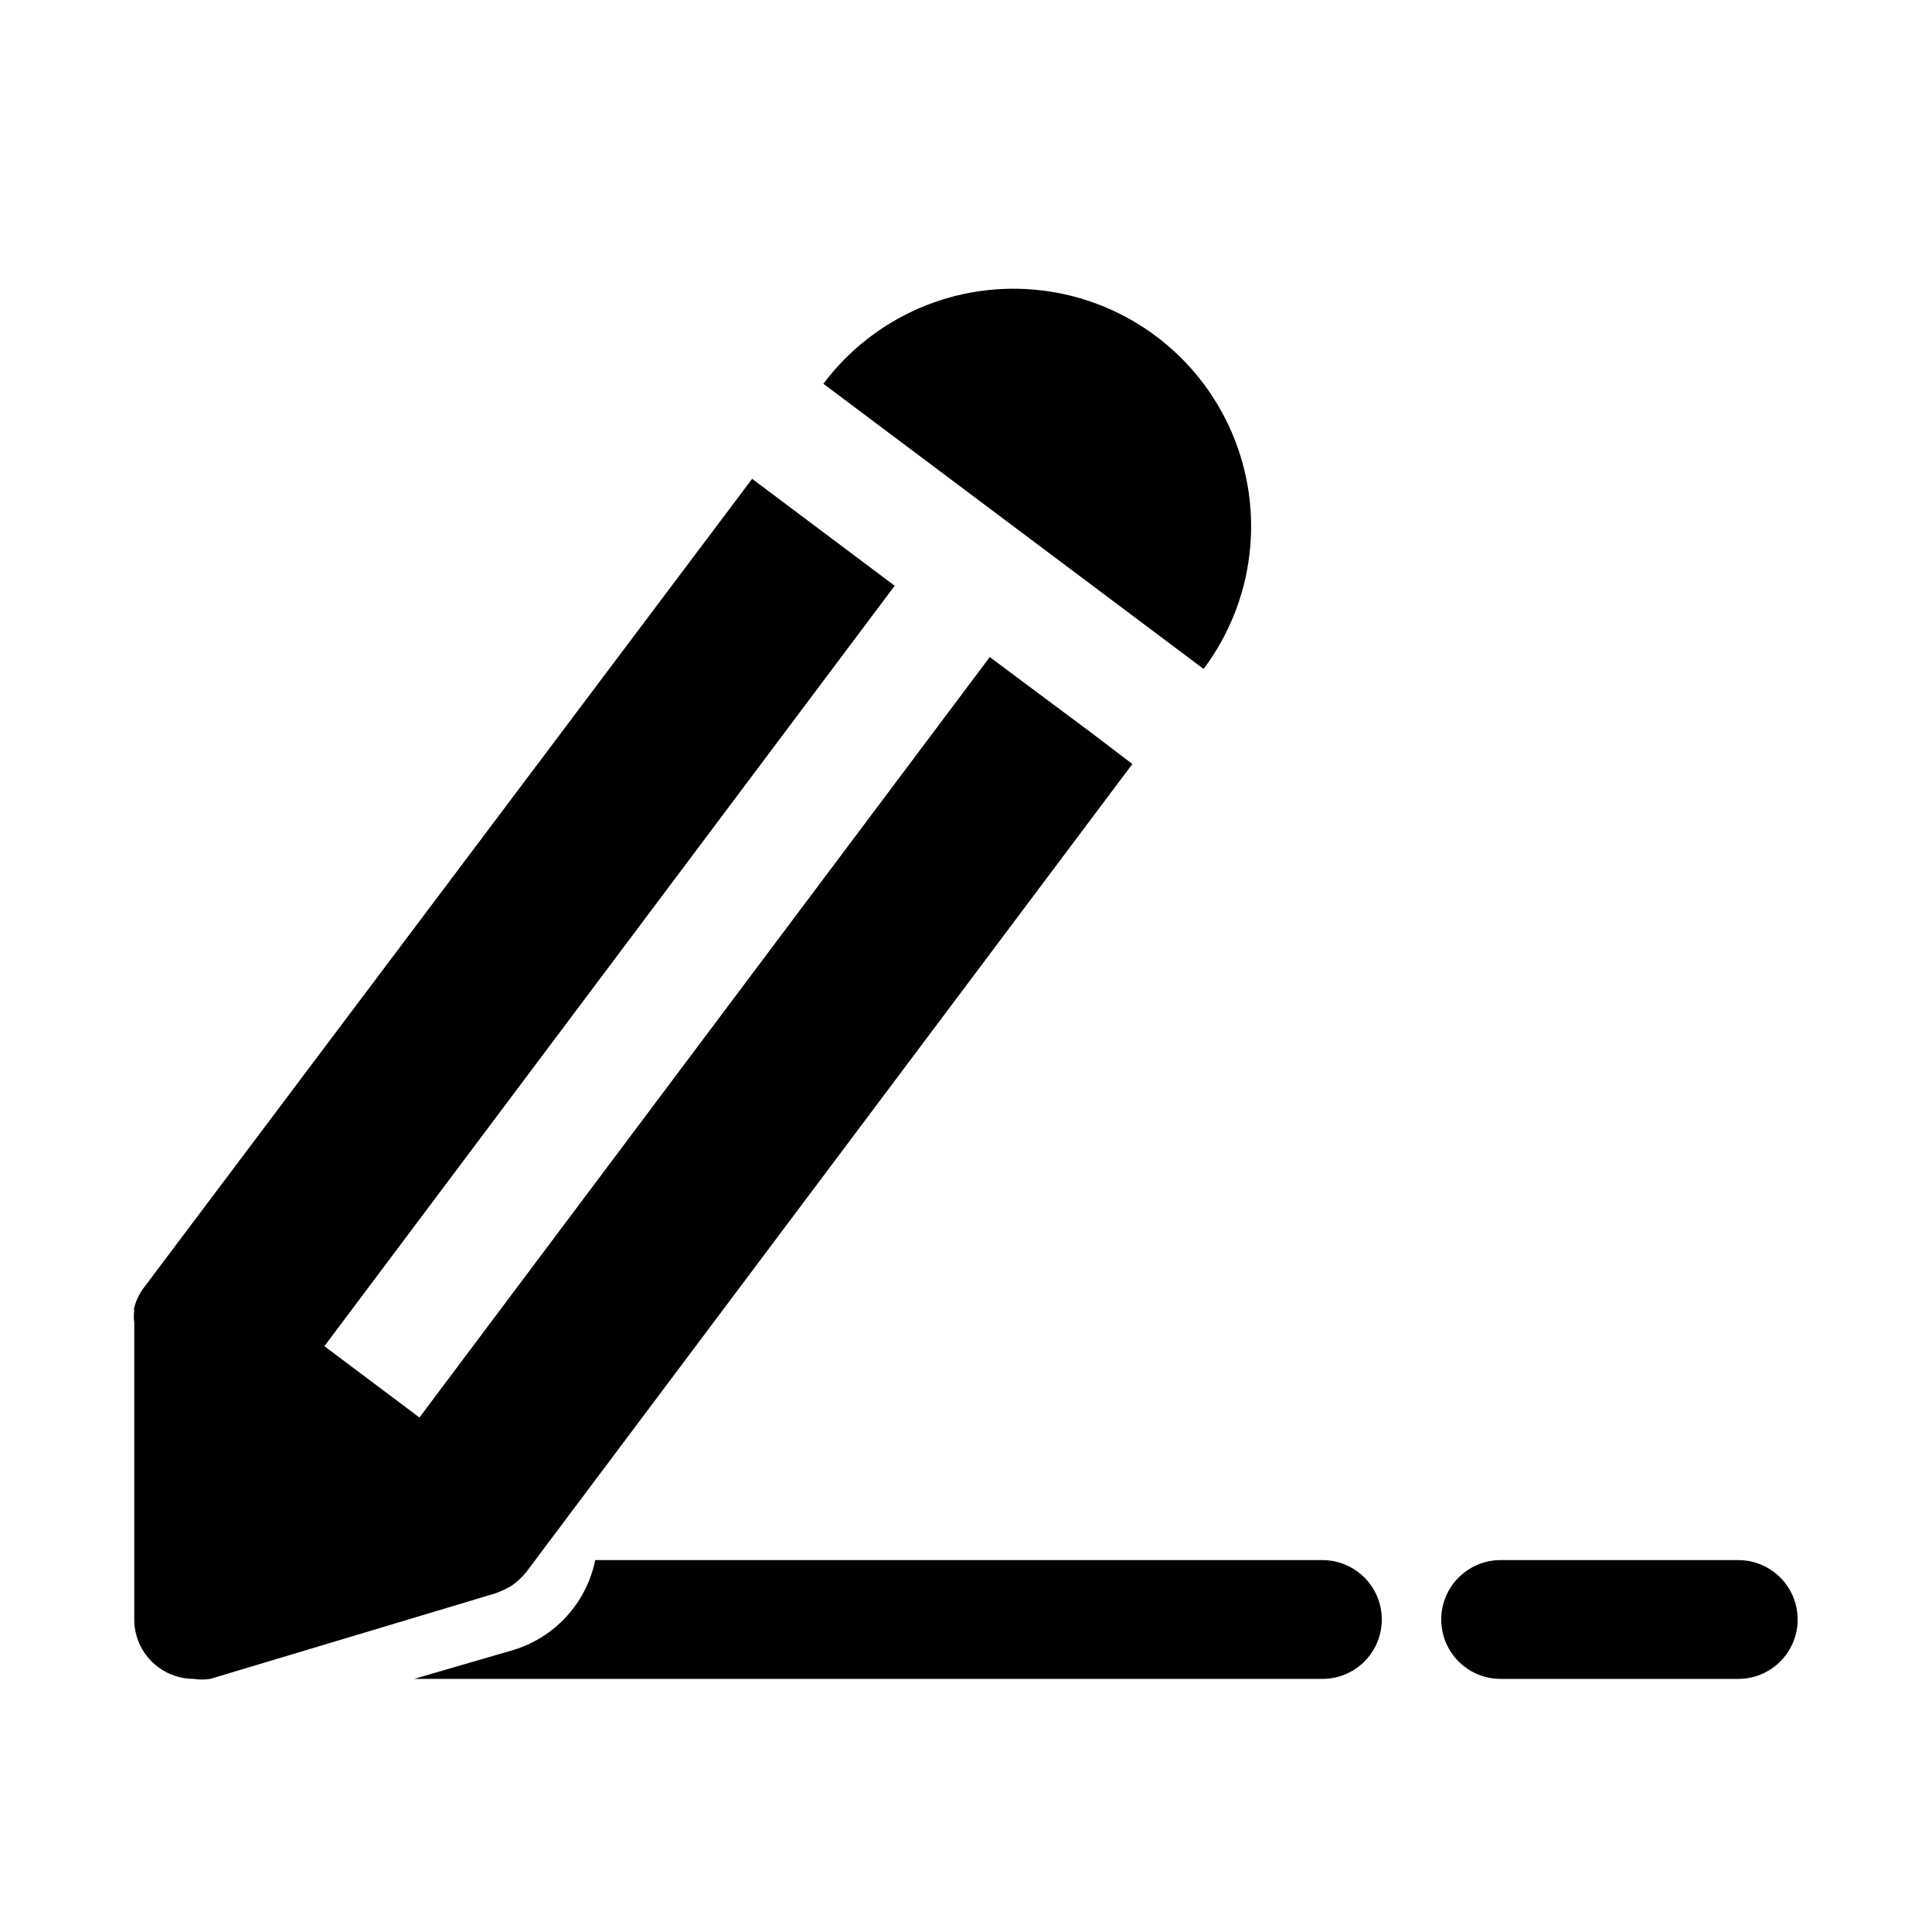 <?xml version="1.0" encoding="UTF-8"?>
<!-- Uploaded to: ICON Repo, www.iconrepo.com, Generator: ICON Repo Mixer Tools -->
<svg fill="#000000" width="800px" height="800px" version="1.1" viewBox="144 144 512 512" xmlns="http://www.w3.org/2000/svg">
 <path d="m275.3 566.25-75.57 22.672c-1.461 0.23-2.949 0.23-4.41 0-3.406 0-6.719-1.105-9.445-3.148-3.965-2.973-6.297-7.641-6.297-12.594v-78.723c-0.152-1.043-0.152-2.102 0-3.148-0.098-0.254-0.098-0.531 0-0.785 0.461-1.812 1.262-3.523 2.363-5.039l161.38-214.59 12.594 9.445 25.191 18.895-151.14 201.52 25.191 18.895 151.14-201.52 27.238 20.309 10.547 8.031-160.59 214.11c-1.168 1.457-2.551 2.731-4.094 3.781-1.312 0.73-2.684 1.363-4.094 1.887zm175.07-254.42 12.594 9.445h0.004c13.496-18 16.371-41.832 7.531-62.523-8.84-20.691-28.043-35.094-50.383-37.785-22.336-2.691-44.414 6.738-57.914 24.738l12.594 9.445zm154.29 245.61h-62.977c-5.625 0-10.824 3.004-13.637 7.875s-2.812 10.871 0 15.742c2.812 4.871 8.012 7.871 13.637 7.871h62.977c5.625 0 10.82-3 13.633-7.871 2.812-4.871 2.812-10.871 0-15.742s-8.008-7.875-13.633-7.875zm-110.21 0h-192.71c-1.145 5.621-3.805 10.816-7.688 15.035-3.887 4.215-8.848 7.293-14.352 8.898l-25.98 7.555h240.73c5.625 0 10.824-3 13.637-7.871 2.812-4.871 2.812-10.871 0-15.742s-8.012-7.875-13.637-7.875z"/>
</svg>